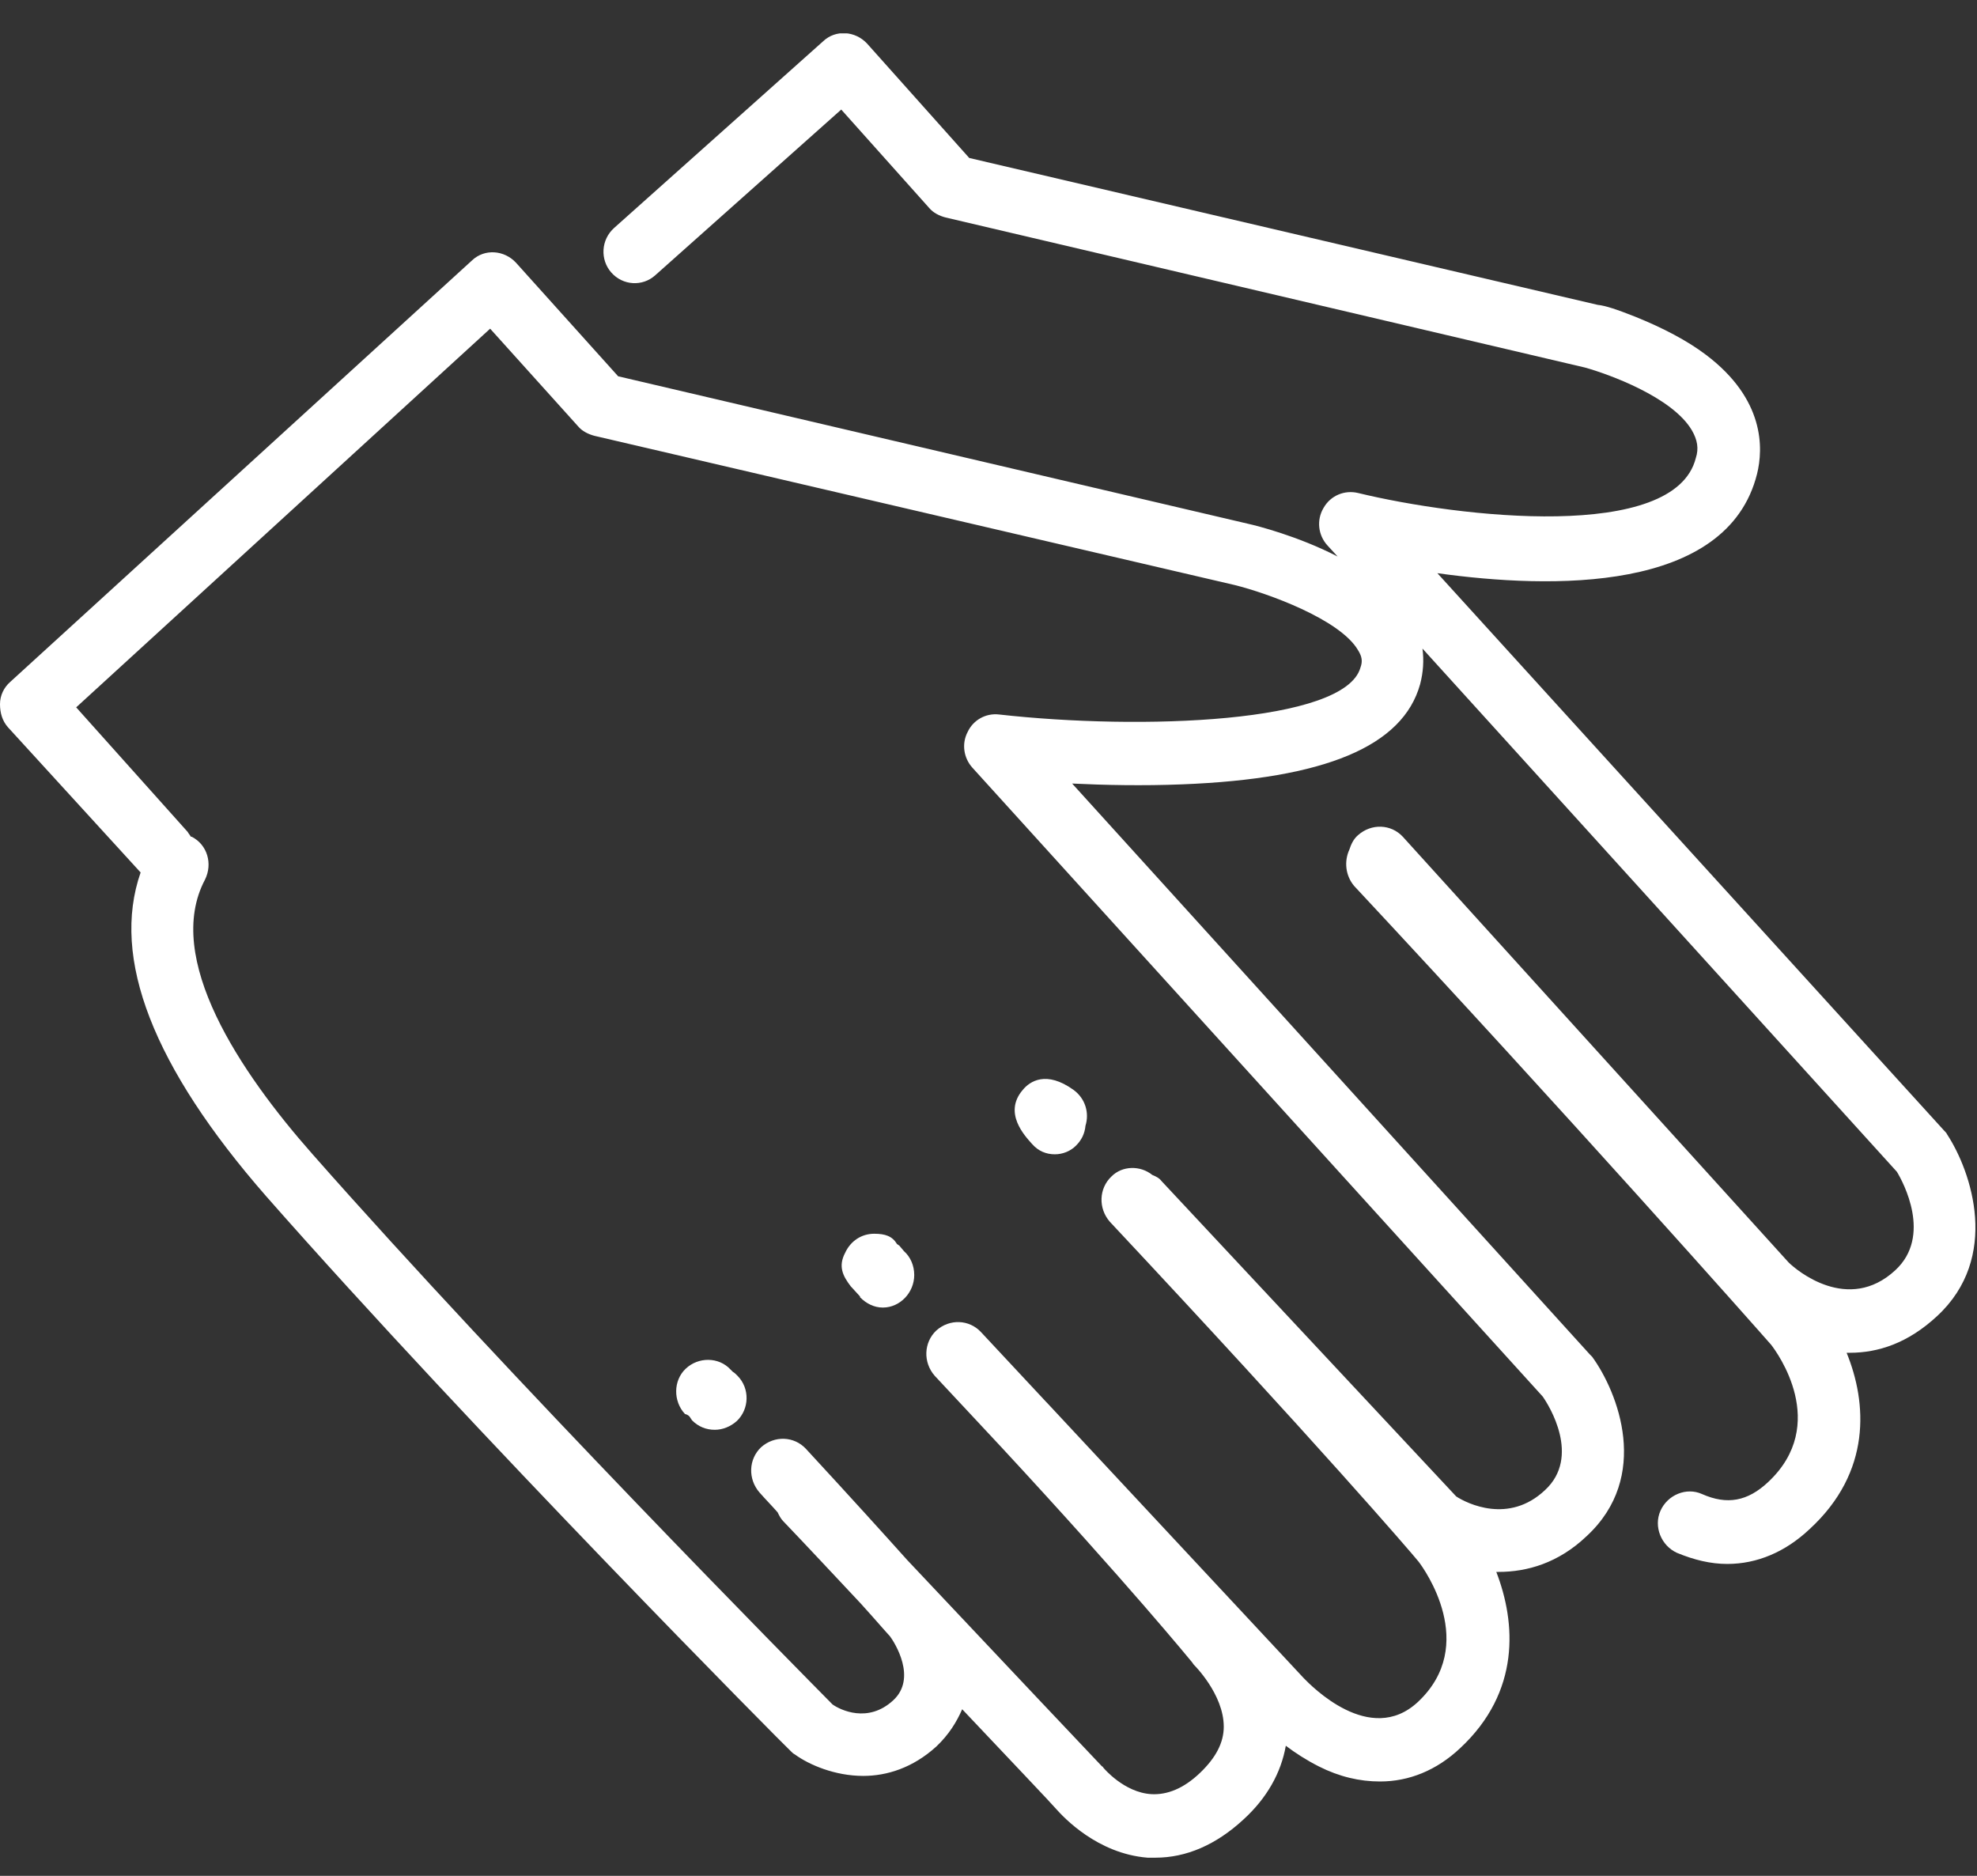 <svg width="39" height="37" viewBox="0 0 39 37" fill="none" xmlns="http://www.w3.org/2000/svg">
<rect x="0" y="0" width="39" height="37" fill="#333333" stroke="none"/>
<g clip-path="url(#clip0_840_13611)">
<path d="M2.774 17.209C2.185 18.9 3.021 21.045 5.253 23.598C9.359 28.264 15.541 34.496 15.603 34.544C15.634 34.575 15.65 34.59 15.681 34.606C15.96 34.81 16.471 35.029 17.029 35.029C17.493 35.029 18.005 34.872 18.47 34.45C18.718 34.215 18.872 33.964 18.981 33.714C19.957 34.747 20.732 35.561 20.84 35.687C20.98 35.843 21.646 36.563 22.638 36.642C22.684 36.642 22.746 36.642 22.793 36.642C23.397 36.642 23.986 36.391 24.528 35.89C24.993 35.467 25.272 34.966 25.365 34.434C25.551 34.575 25.768 34.716 26.015 34.841C26.418 35.045 26.821 35.139 27.224 35.139C27.797 35.139 28.34 34.919 28.805 34.481C29.998 33.369 29.905 32.007 29.517 31.005C29.533 31.005 29.548 31.005 29.564 31.005C30.122 31.005 30.741 30.832 31.299 30.3C32.57 29.125 31.919 27.466 31.408 26.761C31.392 26.745 31.377 26.73 31.361 26.714L21.15 15.455C21.785 15.486 22.545 15.502 23.319 15.471C26.14 15.361 27.673 14.719 28.014 13.498C28.076 13.263 28.092 13.028 28.061 12.793L37.419 23.112C37.544 23.316 38.117 24.381 37.389 25.054C36.459 25.915 35.436 25.054 35.281 24.898L27.673 16.504C27.441 16.254 27.054 16.238 26.79 16.473C26.697 16.551 26.651 16.661 26.62 16.755C26.511 16.99 26.542 17.272 26.713 17.475C30.865 21.922 34.708 26.26 34.94 26.526C35.049 26.667 36.102 28.092 34.878 29.235C34.476 29.611 34.073 29.689 33.577 29.47C33.267 29.329 32.895 29.486 32.756 29.799C32.616 30.112 32.771 30.488 33.081 30.629C33.422 30.77 33.747 30.848 34.073 30.848C34.661 30.848 35.219 30.613 35.7 30.159C36.924 29.032 36.831 27.669 36.428 26.683C36.443 26.683 36.459 26.683 36.49 26.683C37.048 26.683 37.636 26.495 38.21 25.962C39.465 24.804 38.892 23.112 38.411 22.376C38.396 22.345 38.38 22.329 38.349 22.298L28.355 11.306C30.602 11.619 34.073 11.697 34.661 9.348C34.785 8.847 34.816 7.876 33.654 6.999C33.282 6.717 32.802 6.467 32.26 6.248C31.904 6.107 31.671 6.028 31.516 6.013L19.12 3.116L17.106 0.861C16.874 0.61 16.486 0.579 16.238 0.814L12.117 4.494C11.853 4.729 11.838 5.12 12.055 5.371C12.287 5.637 12.675 5.653 12.922 5.433L16.595 2.161L18.33 4.102C18.408 4.196 18.532 4.259 18.655 4.29L31.268 7.25C31.718 7.375 32.988 7.829 33.375 8.487C33.484 8.675 33.515 8.847 33.453 9.035C33.035 10.695 28.789 10.209 26.79 9.724C26.527 9.661 26.248 9.771 26.108 10.021C25.969 10.256 26 10.554 26.186 10.758L26.387 10.977C25.597 10.57 24.776 10.366 24.637 10.335L12.194 7.422L10.18 5.183C9.948 4.932 9.56 4.901 9.312 5.136L0.201 13.451C0.077 13.56 0 13.717 0 13.889C0 14.062 0.046 14.218 0.155 14.343L2.774 17.209ZM9.669 6.483L11.404 8.409C11.482 8.503 11.605 8.565 11.729 8.597L24.358 11.54C24.993 11.697 26.434 12.214 26.79 12.825C26.868 12.95 26.883 13.044 26.837 13.169C26.527 14.265 22.498 14.406 19.709 14.093C19.446 14.062 19.198 14.203 19.089 14.437C18.965 14.672 19.012 14.954 19.182 15.142L30.431 27.544C30.555 27.716 31.191 28.734 30.478 29.392C29.765 30.065 28.944 29.658 28.727 29.517L22.917 23.3C22.87 23.238 22.808 23.206 22.731 23.175C22.498 22.987 22.142 22.987 21.925 23.206C21.677 23.441 21.662 23.833 21.894 24.099C26 28.483 27.844 30.629 27.983 30.801C28.092 30.942 29.176 32.445 27.968 33.573C27.023 34.45 25.86 33.244 25.721 33.103L20.654 27.669L20.639 27.654L19.353 26.276C19.12 26.025 18.733 26.009 18.47 26.244C18.222 26.479 18.206 26.871 18.439 27.137L19.74 28.53C22.266 31.255 23.49 32.758 23.505 32.774C23.521 32.79 23.536 32.821 23.552 32.837C23.552 32.837 24.141 33.416 24.141 34.058C24.141 34.371 23.986 34.669 23.676 34.966C23.35 35.279 23.025 35.405 22.715 35.389C22.173 35.358 21.77 34.872 21.77 34.872C21.755 34.857 21.755 34.841 21.739 34.841C21.708 34.81 19.694 32.68 17.896 30.77C17.447 30.269 16.781 29.533 15.898 28.577C15.665 28.327 15.278 28.311 15.014 28.546C14.766 28.781 14.751 29.172 14.983 29.439C15.107 29.58 15.231 29.705 15.34 29.83C15.371 29.893 15.402 29.955 15.448 30.002C15.898 30.472 16.424 31.036 16.982 31.631C17.308 31.991 17.493 32.21 17.555 32.273C17.648 32.398 18.098 33.103 17.617 33.541C17.122 33.995 16.579 33.729 16.424 33.62C15.867 33.056 10.072 27.199 6.167 22.768C4.741 21.155 3.223 18.9 4.044 17.35C4.199 17.037 4.091 16.661 3.781 16.504C3.781 16.504 3.781 16.504 3.765 16.504C3.75 16.473 3.719 16.442 3.703 16.41L1.503 13.952L9.669 6.483Z" fill="white"/>
<path d="M20.809 22.768C20.964 22.768 21.119 22.706 21.227 22.596C21.336 22.487 21.398 22.361 21.413 22.205C21.491 21.954 21.413 21.672 21.181 21.5C20.639 21.109 20.313 21.328 20.174 21.5C19.786 21.954 20.22 22.408 20.36 22.565C20.484 22.706 20.639 22.768 20.809 22.768Z" fill="white"/>
<path d="M16.78 25.369L16.951 25.556C16.951 25.556 16.951 25.556 16.966 25.572V25.588C17.09 25.713 17.245 25.791 17.416 25.791C17.756 25.791 18.035 25.494 18.035 25.149C18.035 24.961 17.958 24.789 17.834 24.68L17.741 24.57L17.695 24.538C17.602 24.382 17.462 24.335 17.245 24.335C16.997 24.335 16.78 24.476 16.672 24.711C16.532 24.977 16.625 25.165 16.78 25.369Z" fill="white"/>
<path d="M13.62 27.967L13.651 28.014C13.775 28.14 13.93 28.202 14.1 28.202C14.255 28.202 14.41 28.14 14.534 28.03C14.782 27.795 14.797 27.388 14.549 27.137C14.518 27.106 14.488 27.075 14.457 27.059L14.41 27.012C14.178 26.762 13.775 26.762 13.527 26.997C13.279 27.231 13.279 27.639 13.511 27.889C13.573 27.905 13.604 27.936 13.62 27.967Z" fill="white"/>
</g>
<defs>
<clipPath id="clip0_840_13611">
<rect width="39" height="36" fill="white" transform="translate(0 0.658)"/>
</clipPath>
</defs>
</svg>
